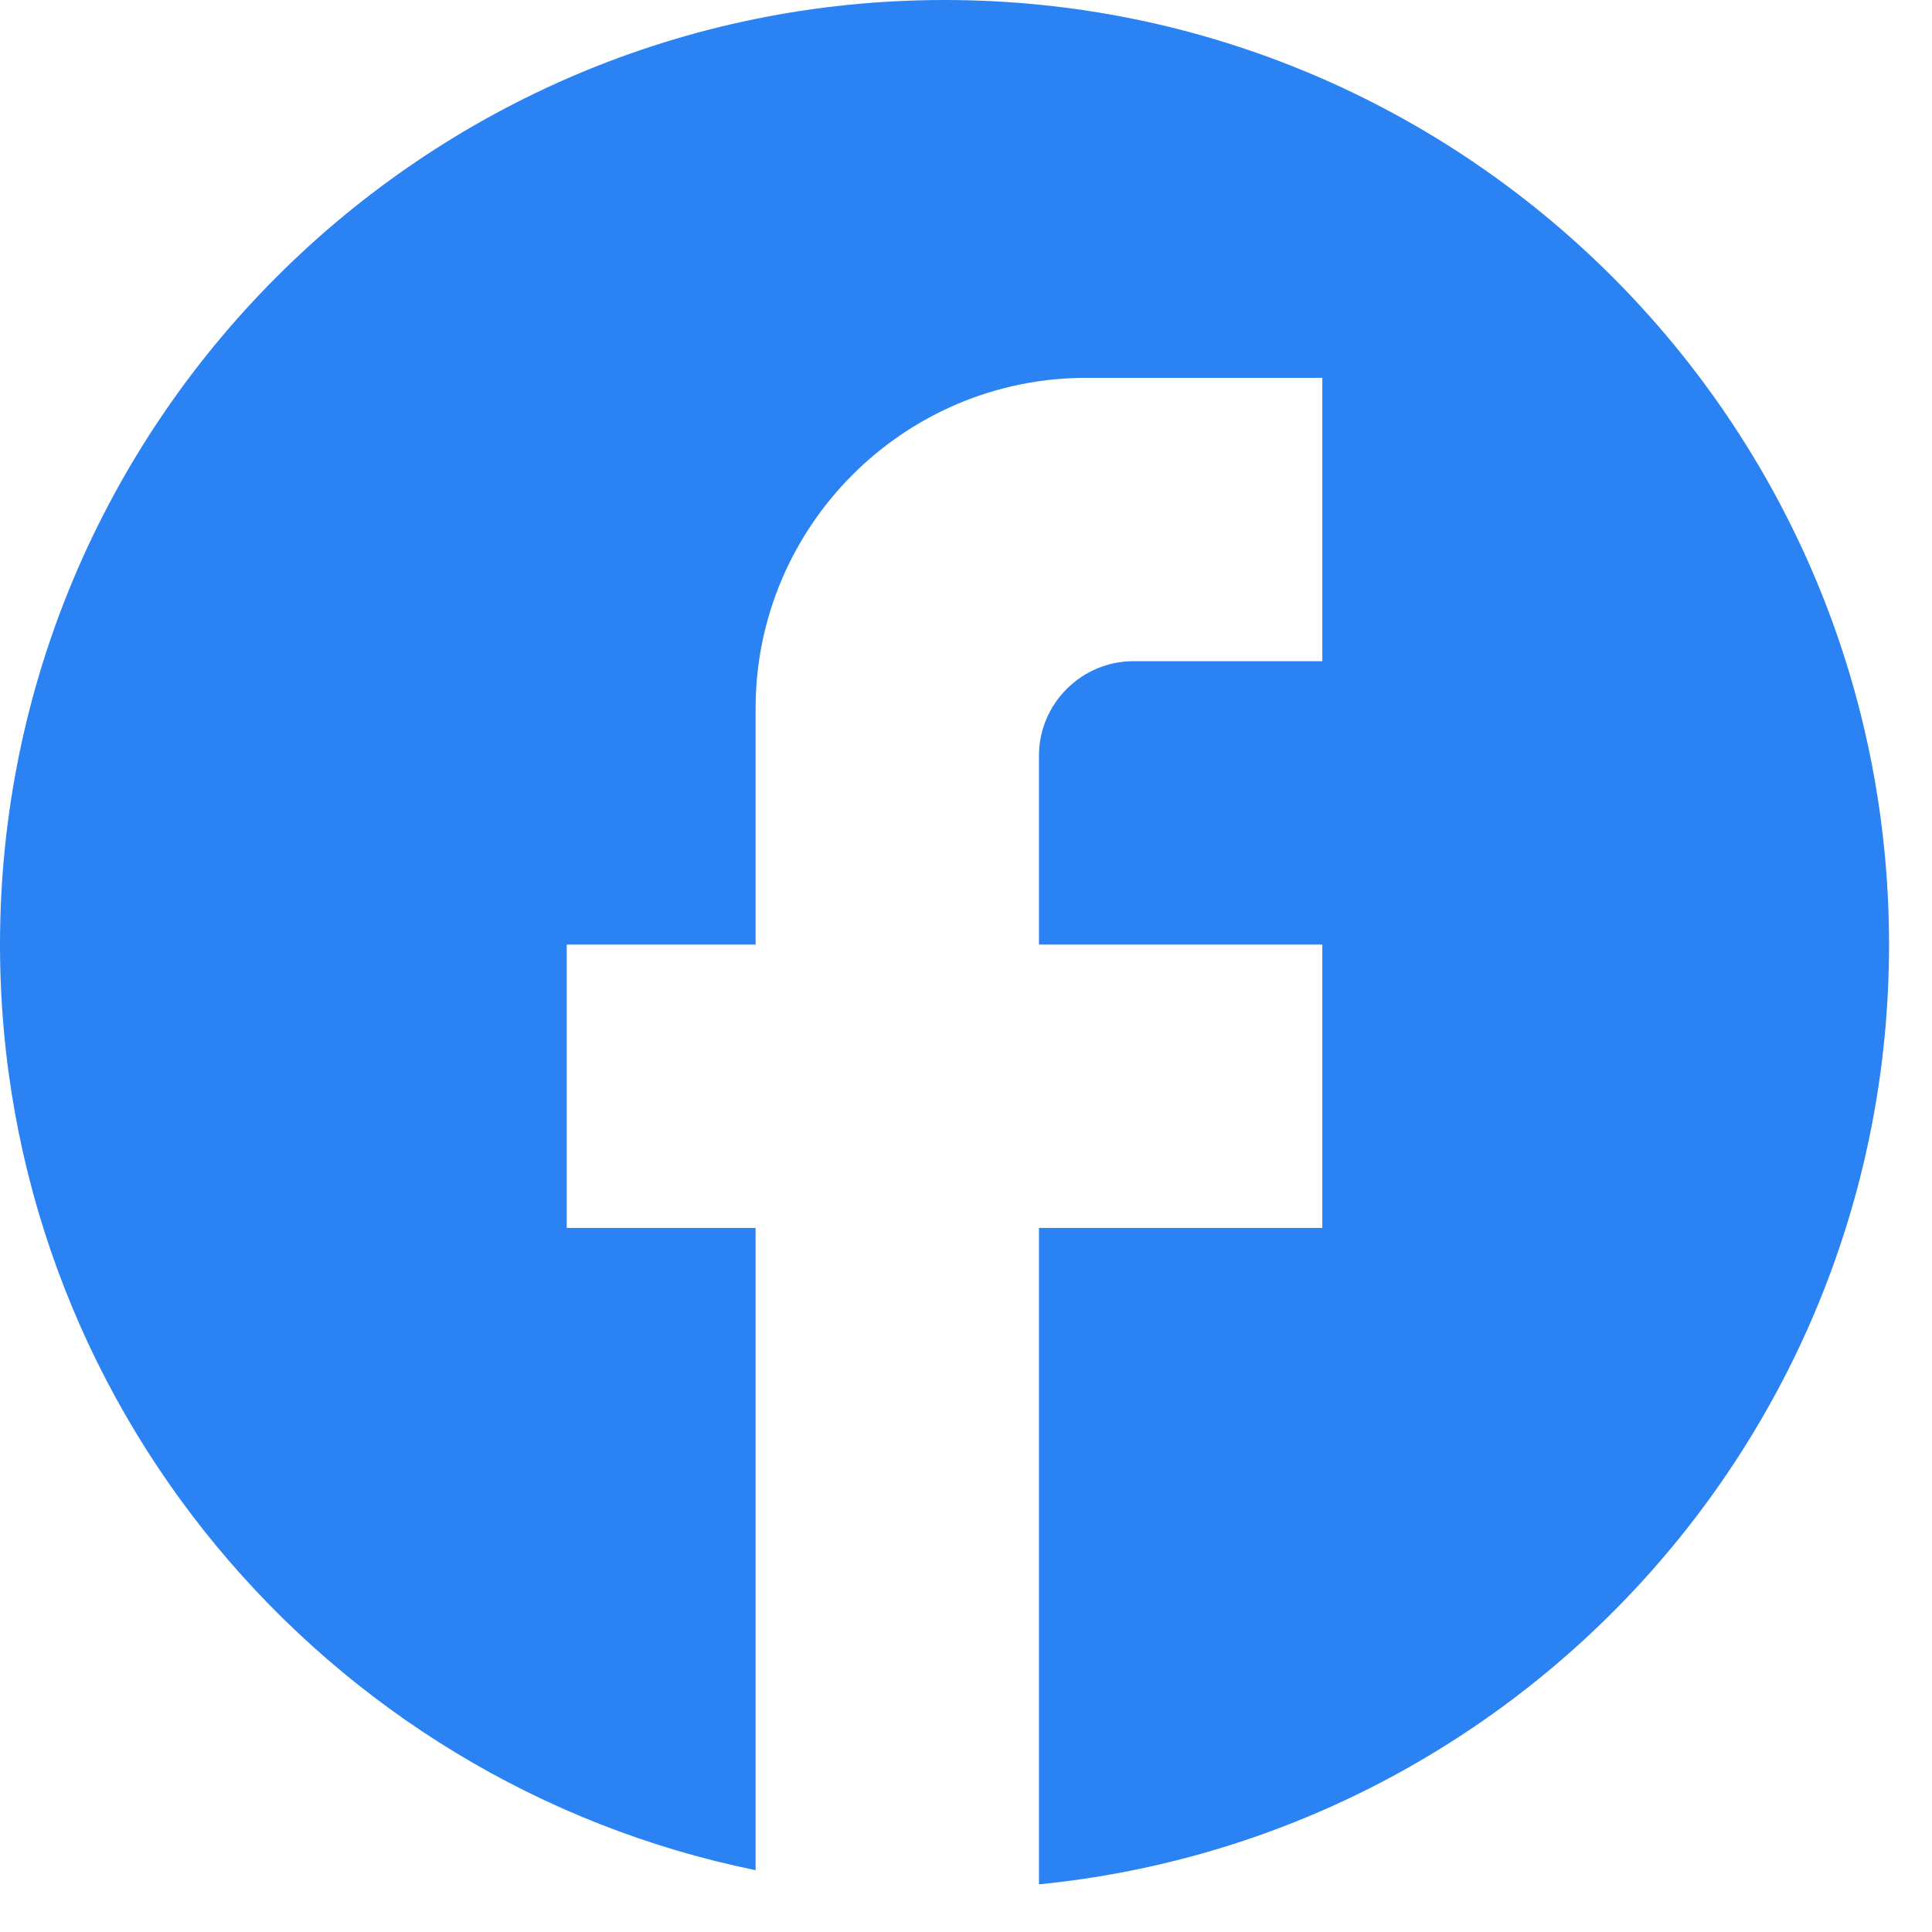 <svg width="30" height="30" viewBox="0 0 30 30" fill="none" xmlns="http://www.w3.org/2000/svg">
<path d="M29.333 14.667C29.333 6.571 22.762 0 14.667 0C6.571 0 0 6.571 0 14.667C0 21.765 5.045 27.676 11.733 29.04V19.067H8.8V14.667H11.733V11C11.733 8.17 14.036 5.867 16.867 5.867H20.533V10.267H17.6C16.793 10.267 16.133 10.927 16.133 11.733V14.667H20.533V19.067H16.133V29.26C23.54 28.527 29.333 22.279 29.333 14.667Z" fill="#2A82F3"/>
</svg>

